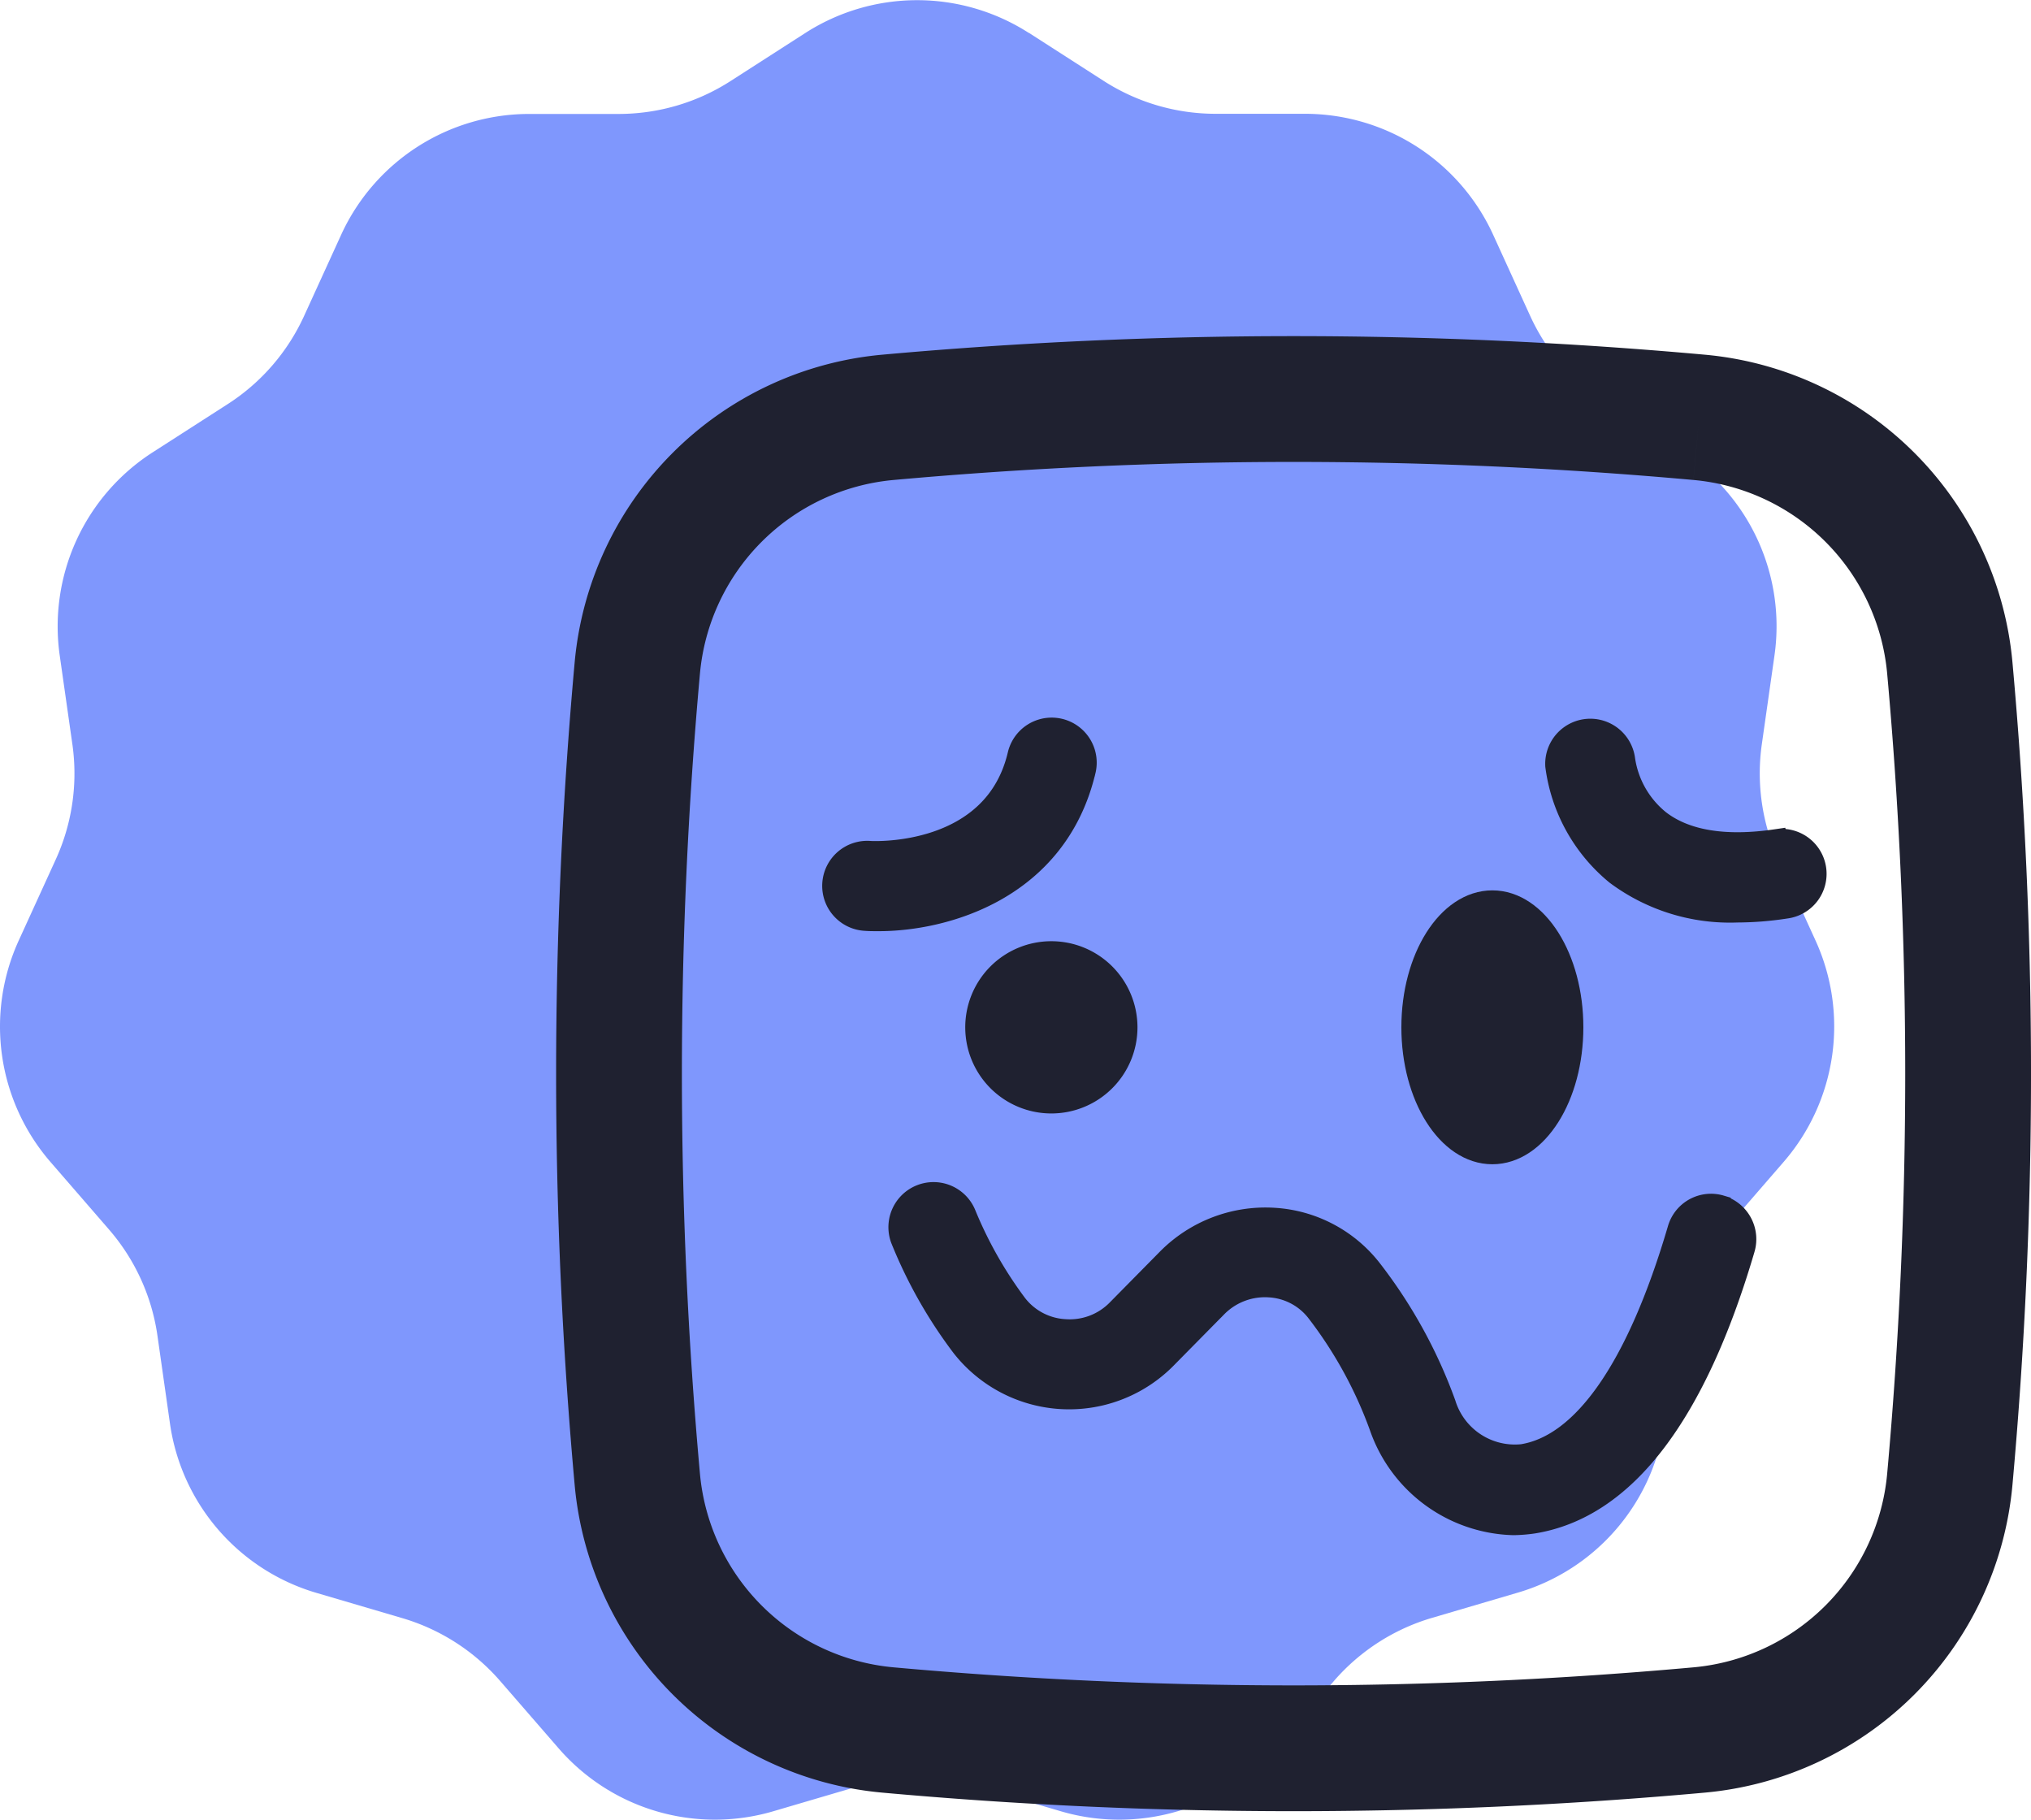 <svg id="Group_4089" data-name="Group 4089" xmlns="http://www.w3.org/2000/svg" xmlns:xlink="http://www.w3.org/1999/xlink" width="80.733" height="72.327" viewBox="0 0 80.733 72.327">
  <defs>
    <clipPath id="clip-path">
      <rect id="Rectangle_8609" data-name="Rectangle 8609" width="72.902" height="72.327" fill="none"/>
    </clipPath>
  </defs>
  <g id="Group_4078" data-name="Group 4078" transform="translate(0 0)">
    <g id="Group_4077" data-name="Group 4077" clip-path="url(#clip-path)">
      <path id="Path_5638" data-name="Path 5638" d="M40.9,1.306l2.983,1.917a8.223,8.223,0,0,0,4.445,1.3h3.546a8.223,8.223,0,0,1,7.479,4.807l1.472,3.225a8.223,8.223,0,0,0,3.034,3.5l2.983,1.917a8.222,8.222,0,0,1,3.693,8.087l-.5,3.509a8.221,8.221,0,0,0,.66,4.586l1.472,3.225a8.222,8.222,0,0,1-1.265,8.8l-2.322,2.679a8.221,8.221,0,0,0-1.924,4.214l-.5,3.509a8.222,8.222,0,0,1-5.822,6.719l-3.4,1a8.227,8.227,0,0,0-3.9,2.5L50.7,69.49a8.223,8.223,0,0,1-8.53,2.5l-3.4-1a8.225,8.225,0,0,0-4.633,0l-3.4,1a8.223,8.223,0,0,1-8.53-2.5L19.88,66.81a8.227,8.227,0,0,0-3.9-2.5l-3.4-1a8.222,8.222,0,0,1-5.822-6.719l-.5-3.509A8.221,8.221,0,0,0,4.33,48.864L2.008,46.185a8.223,8.223,0,0,1-1.265-8.8L2.216,34.16a8.225,8.225,0,0,0,.66-4.586l-.5-3.509a8.222,8.222,0,0,1,3.693-8.087l2.983-1.917a8.218,8.218,0,0,0,3.034-3.5l1.473-3.225a8.223,8.223,0,0,1,7.479-4.807h3.545a8.224,8.224,0,0,0,4.445-1.3l2.983-1.917a8.222,8.222,0,0,1,8.89,0" transform="translate(0 0)" fill="#7f97fd"/>
    </g>
  </g>
  <g id="Group_4079" data-name="Group 4079" transform="translate(24.606 15.859)">
    <path id="Path_5639" data-name="Path 5639" d="M42.934.728h0a179.022,179.022,0,0,0-32.242,0A11,11,0,0,0,.727,10.692a179.038,179.038,0,0,0,0,32.242h0A11,11,0,0,0,10.692,52.9a179.02,179.02,0,0,0,32.242,0A11,11,0,0,0,52.9,42.934h0a179.022,179.022,0,0,0,0-32.242A11,11,0,0,0,42.934.728" transform="translate(0 0)" fill="none" stroke="#1f2130" stroke-width="5"/>
    <g id="np_confused_4595128_000000" transform="translate(8.604 13.162)">
      <path id="Path_5641" data-name="Path 5641" d="M57.7,48.452c1.719,0,3.117-2.214,3.117-4.943s-1.4-4.943-3.117-4.943-3.117,2.214-3.117,4.943S55.981,48.452,57.7,48.452Z" transform="translate(-31.588 -31.699)" fill="#1f2130" stroke="#1f2130" stroke-width="1"/>
      <path id="Path_5642" data-name="Path 5642" d="M32.25,44.092a2.923,2.923,0,1,0,2.923-2.923A2.921,2.921,0,0,0,32.25,44.092Z" transform="translate(-26.591 -32.281)" fill="#1f2130" stroke="#1f2130" stroke-width="1"/>
      <path id="Path_5643" data-name="Path 5643" d="M34.81,31.308a1.29,1.29,0,0,0-2.511-.594c-.97,4.127-5.759,3.921-5.965,3.909a1.29,1.29,0,1,0-.167,2.574c.155.012.309.012.479.012,2.587.012,7.05-1.192,8.163-5.9Z" transform="translate(-24.96 -29.72)" fill="#1f2130" stroke="#1f2130" stroke-width="1"/>
      <path id="Path_5644" data-name="Path 5644" d="M70.629,34.157c-2.044.3-3.624.039-4.685-.776A3.91,3.91,0,0,1,64.522,30.9a1.293,1.293,0,0,0-2.574.234,6.605,6.605,0,0,0,2.368,4.257,7.5,7.5,0,0,0,4.761,1.474,12.783,12.783,0,0,0,1.929-.155,1.289,1.289,0,1,0-.376-2.55Z" transform="translate(-33.233 -29.721)" fill="#1f2130" stroke="#1f2130" stroke-width="1"/>
      <path id="Path_5645" data-name="Path 5645" d="M60.88,54.014a1.282,1.282,0,0,0-1.6.879c-1.616,5.5-3.778,8.618-6.25,9.018a2.974,2.974,0,0,1-3.157-2.083,19.461,19.461,0,0,0-2.911-5.291,5.23,5.23,0,0,0-3.83-2.02,5.4,5.4,0,0,0-4.167,1.592l-1.992,2.02a2.726,2.726,0,0,1-2.135.816A2.682,2.682,0,0,1,32.843,57.9a16.422,16.422,0,0,1-2.032-3.584,1.293,1.293,0,0,0-2.417.919A18.435,18.435,0,0,0,30.8,59.487a5.336,5.336,0,0,0,8.009.44l1.992-2.02a2.772,2.772,0,0,1,2.162-.828A2.644,2.644,0,0,1,44.906,58.1,17,17,0,0,1,47.429,62.7a5.7,5.7,0,0,0,5.228,3.83,5.913,5.913,0,0,0,.788-.064c3.572-.582,6.377-4.23,8.318-10.841a1.3,1.3,0,0,0-.882-1.607Z" transform="translate(-25.71 -35.035)" fill="#1f2130" stroke="#1f2130" stroke-width="1"/>
    </g>
  </g>
</svg>
